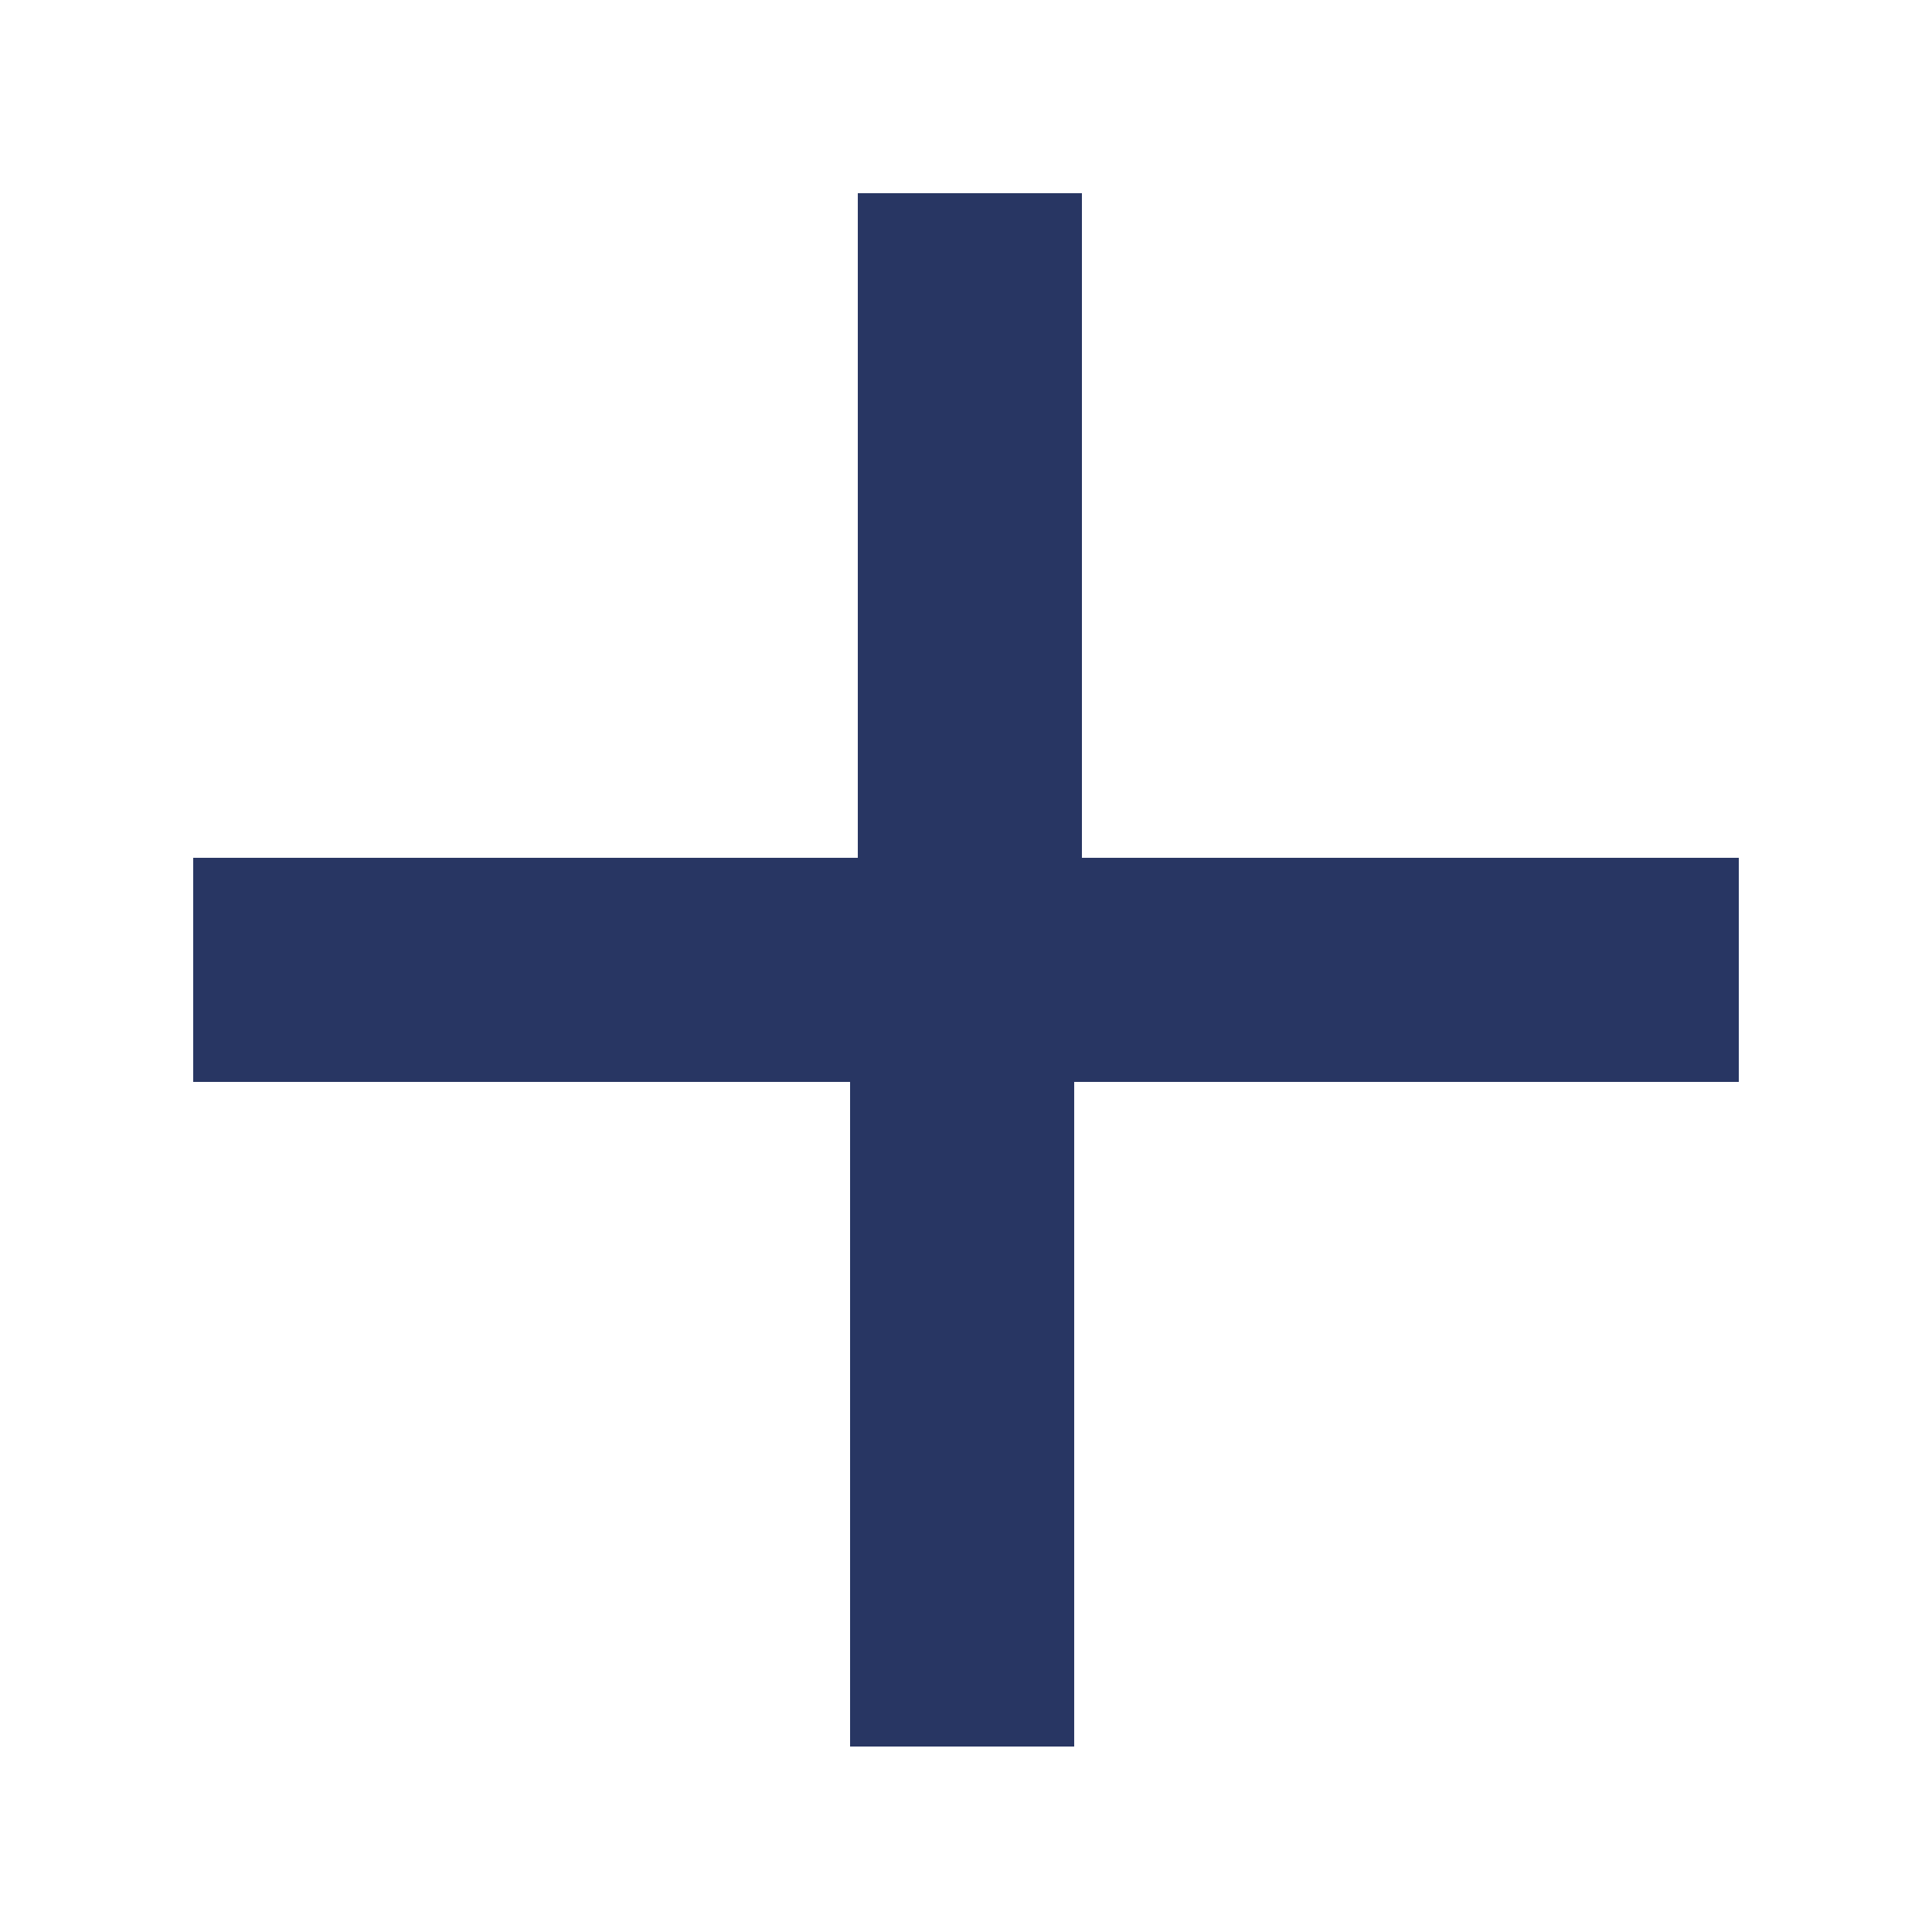 <?xml version="1.0" encoding="utf-8"?>
<!-- Generator: Adobe Illustrator 27.7.0, SVG Export Plug-In . SVG Version: 6.00 Build 0)  -->
<svg version="1.1" id="Camada_1" xmlns="http://www.w3.org/2000/svg" xmlns:xlink="http://www.w3.org/1999/xlink" x="0px" y="0px"
	 viewBox="0 0 25 25" style="enable-background:new 0 0 25 25;" xml:space="preserve">
<style type="text/css">
	.st0{fill:#283663;}
</style>
<path class="st0" d="M13.9,11.1h8.6v2.9h-8.6v8.6h-2.9v-8.6H2.5v-2.9h8.6V2.5h2.9V11.1z"/>
</svg>
